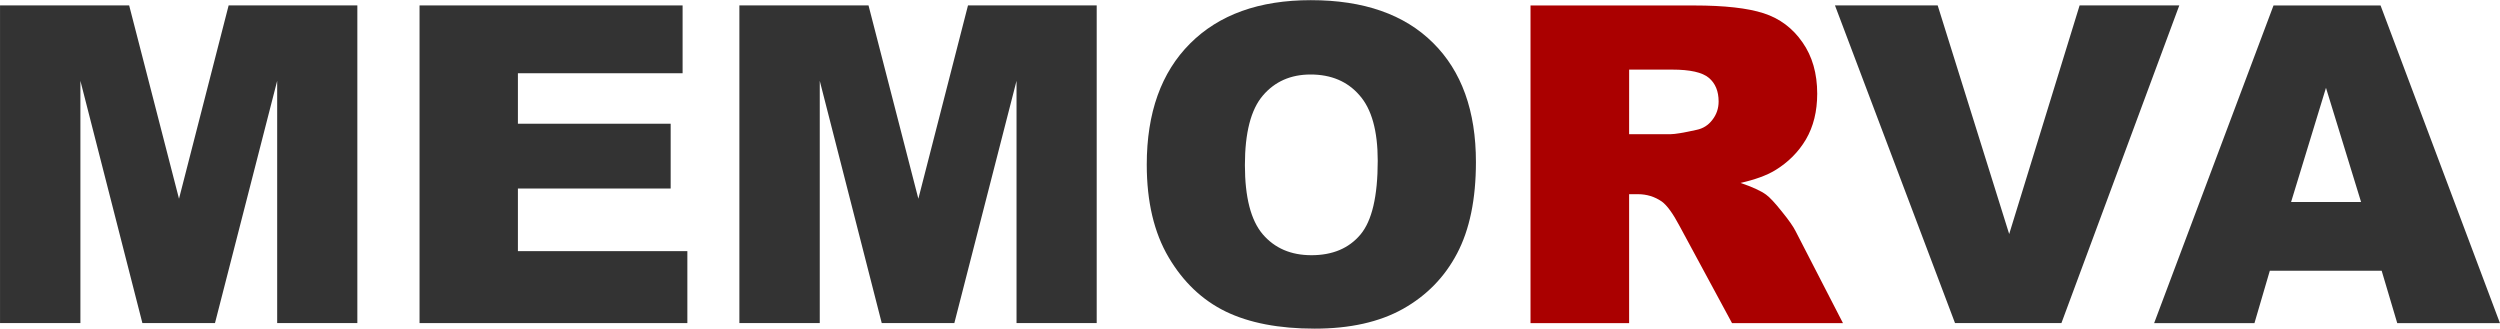 <?xml version="1.0" encoding="UTF-8"?>
<!-- Created with Inkscape (http://www.inkscape.org/) -->
<svg width="400" height="52.561" version="1.1" viewBox="0 0 105.833 13.907" xmlns="http://www.w3.org/2000/svg" xmlns:cc="http://creativecommons.org/ns#" xmlns:dc="http://purl.org/dc/elements/1.1/" xmlns:rdf="http://www.w3.org/1999/02/22-rdf-syntax-ns#">
 <g transform="translate(-21.466 -110.02)">
  <g aria-label="MEMORVA">
   <g aria-label="MEMORVA">
    <g fill="#333">
     <path d="m21.466 110.25h5.467l2.11 8.183 2.101-8.183h5.449v13.448h-3.394v-10.256l-2.633 10.256h-3.073l-2.624-10.256v10.256h-3.403z"/>
     <g stroke-width=".47px">
      <path d="m39.226 110.25h11.136v2.871h-6.972v2.137h6.467v2.743h-6.467v2.651h7.174v3.046h-11.338z"/>
      <path d="m52.766 110.25h5.467l2.11 8.183 2.101-8.183h5.449v13.448h-3.394v-10.256l-2.633 10.256h-3.073l-2.624-10.256v10.256h-3.403z"/>
      <path d="m70.012 116.99q0-3.293 1.835-5.128t5.11-1.835q3.357 0 5.174 1.807 1.816 1.798 1.816 5.045 0 2.358-0.798 3.871-0.789 1.504-2.293 2.348-1.495 0.835-3.734 0.835-2.275 0-3.77-0.725-1.486-0.725-2.413-2.293t-0.927-3.926zm4.155 0.018q0 2.037 0.752 2.926 0.761 0.89 2.064 0.89 1.339 0 2.073-0.871 0.734-0.871 0.734-3.128 0-1.899-0.771-2.77-0.761-0.881-2.073-0.881-1.257 0-2.018 0.89-0.761 0.89-0.761 2.945z"/>
     </g>
    </g>
    <g stroke-width=".47px">
     <path d="m86.258 123.7v-13.448h6.926q1.926 0 2.945 0.33t1.642 1.229q0.624 0.89 0.624 2.174 0 1.119-0.477 1.936-0.477 0.807-1.312 1.312-0.532 0.321-1.459 0.532 0.743 0.248 1.083 0.495 0.229 0.165 0.66 0.706 0.44 0.541 0.587 0.835l2.009 3.899h-4.697l-2.22-4.11q-0.422-0.798-0.752-1.037-0.45-0.312-1.018-0.312h-0.367v5.458zm4.174-7.999h1.752q0.284 0 1.101-0.183 0.413-0.083 0.67-0.422 0.266-0.339 0.266-0.78 0-0.651-0.413-1t-1.55-0.349h-1.825z" fill="#a00"/>
     <path d="m99.147 110.25h4.348l3.027 9.678 2.981-9.678h4.22l-4.99 13.448h-4.504z" fill="#333"/>
     <path d="m122.29 121.48h-4.734l-0.651 2.22h-4.247l5.054-13.448h4.532l5.054 13.448h-4.348zm-0.871-2.908-1.486-4.834-1.477 4.834z" fill="#333"/>
    </g>
   </g>
  </g>
 </g>
</svg>
